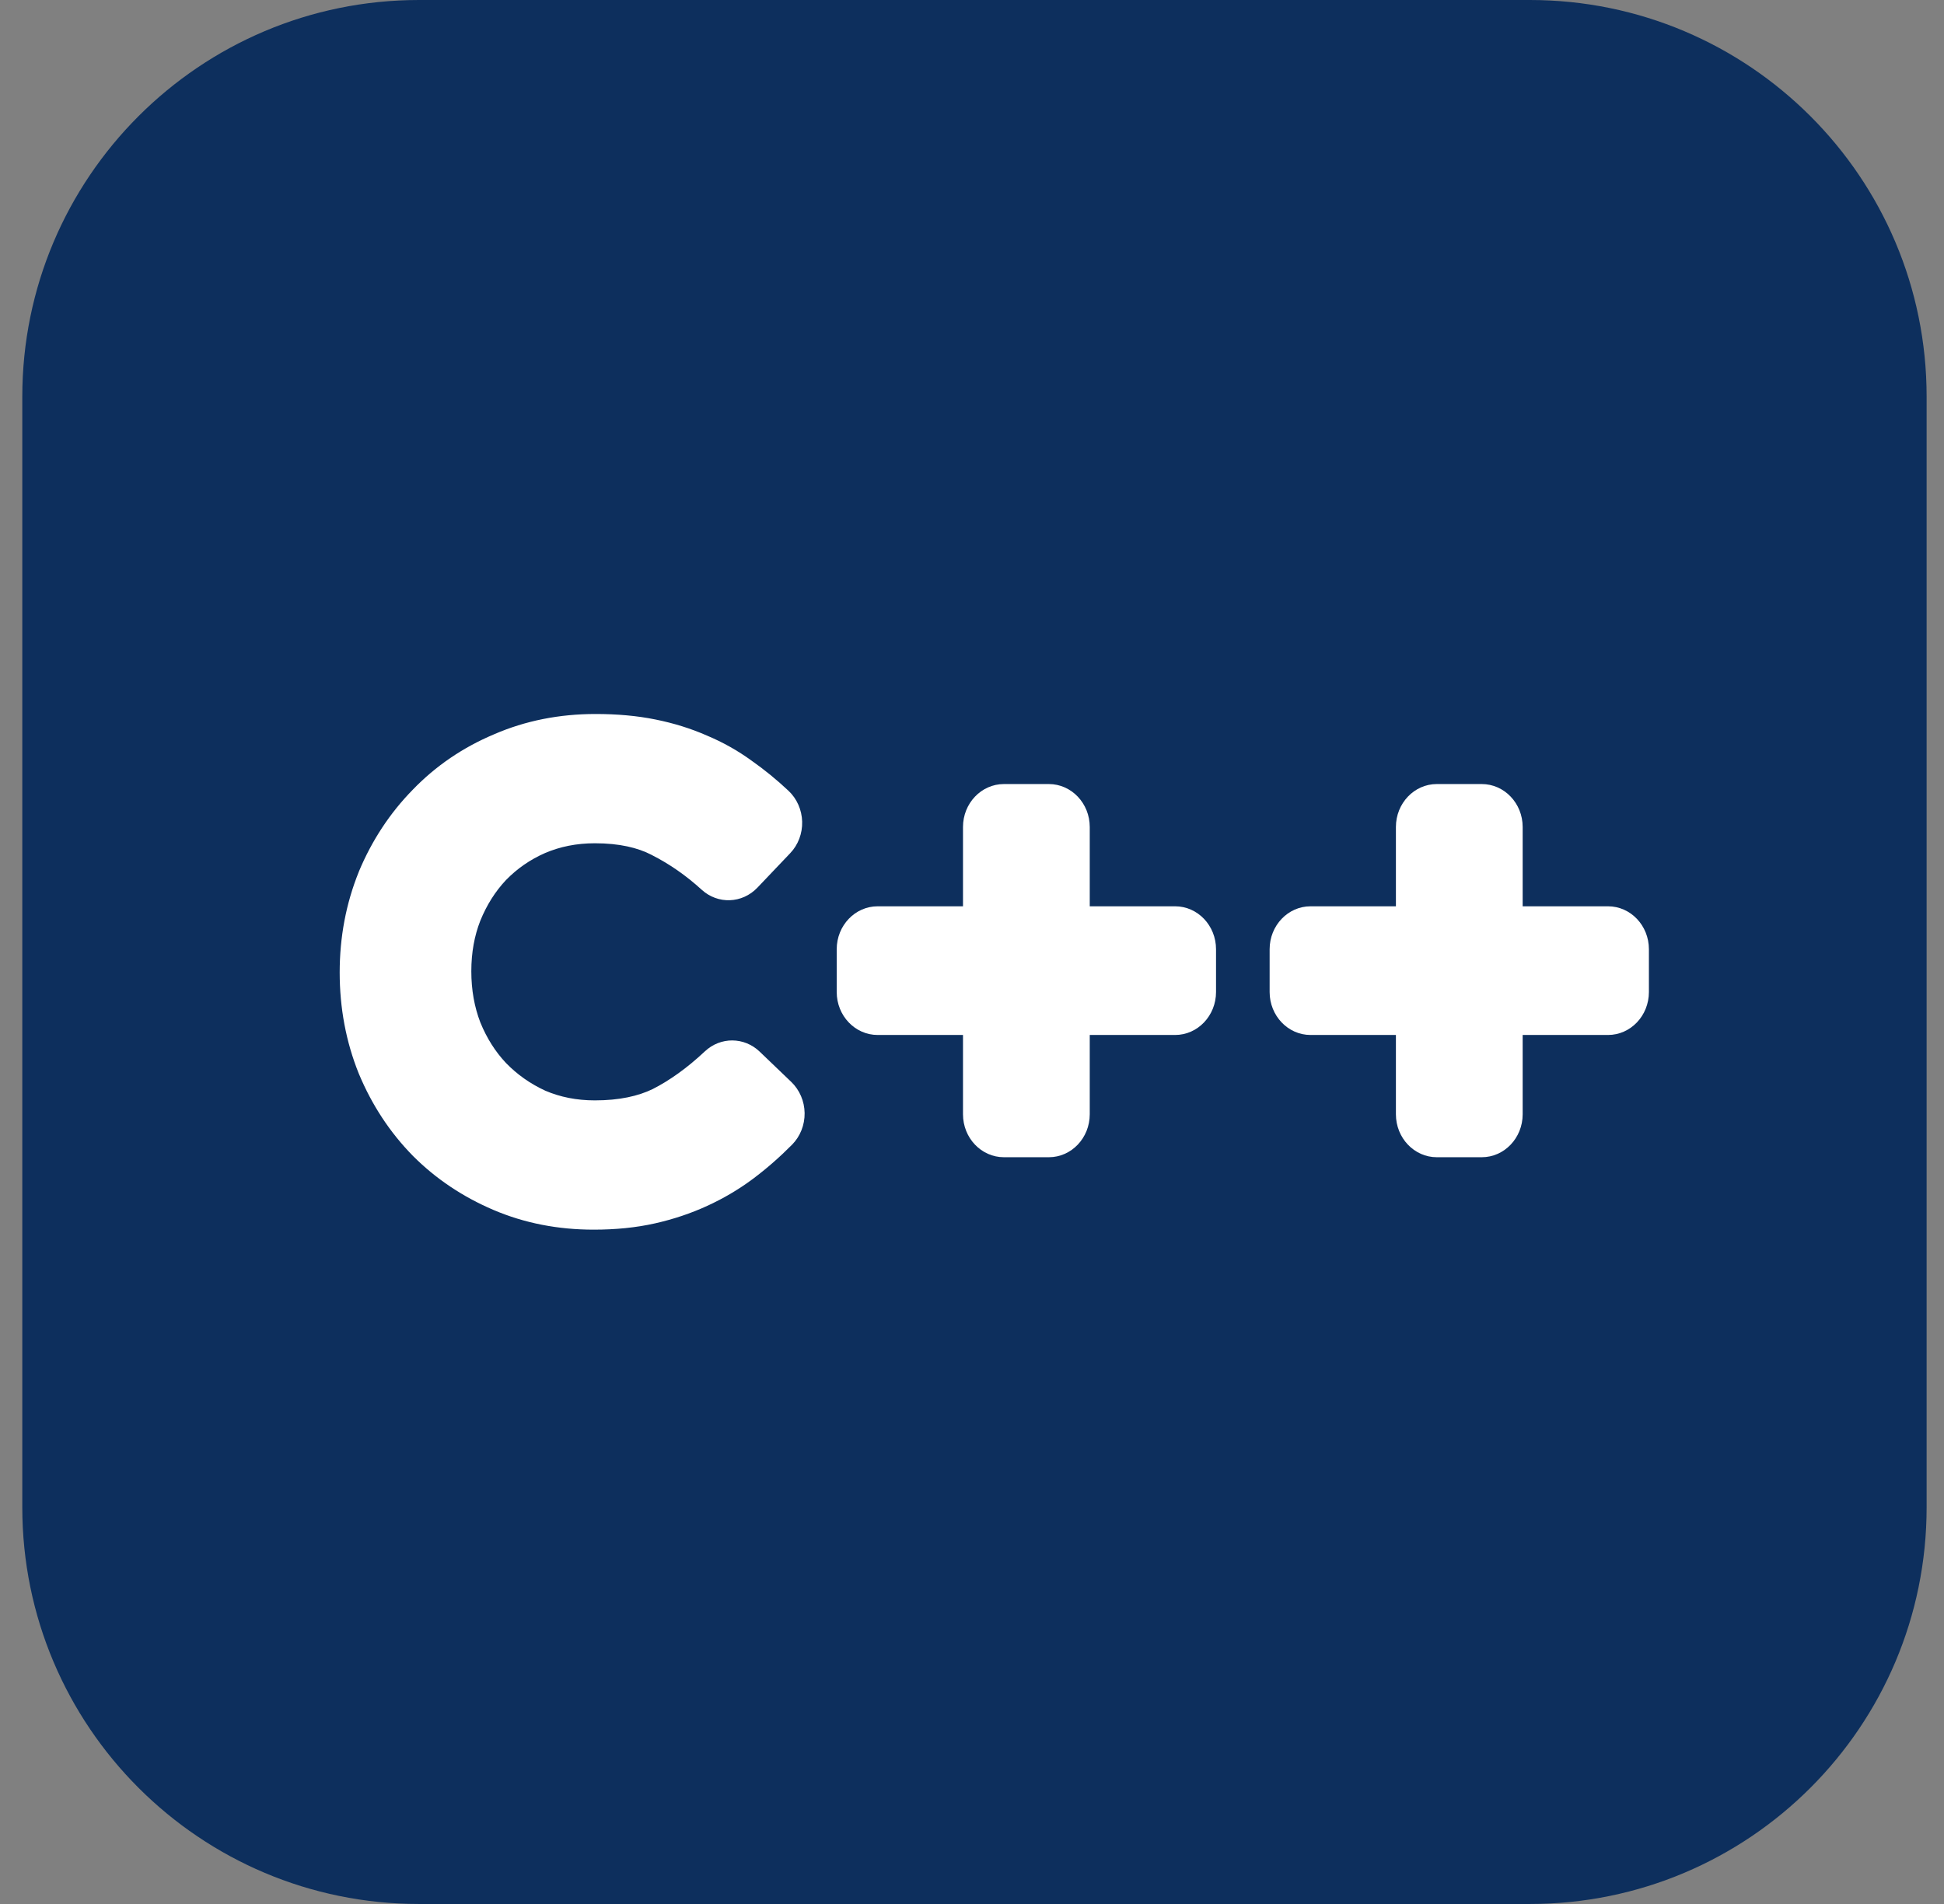 <svg width="49" height="48" viewBox="0 0 49 48" fill="none" xmlns="http://www.w3.org/2000/svg">
                <rect x="0" y="0" width="49" height="48" fill="#808080" stroke="none"/>
                <path d="M0.562 10C0.562 4.477 5.04 0 10.562 0H38.562C44.085 0 48.562 4.477 48.562 10V38C48.562 43.523 44.085 48 38.562 48H10.562C5.04 48 0.562 43.523 0.562 38V10Z" fill="#0d2f5d"></path>
                <path d="M19.966 28.856C20.171 28.648 20.285 28.36 20.281 28.061C20.277 27.762 20.155 27.478 19.945 27.276L19.149 26.513C18.758 26.138 18.161 26.135 17.767 26.505C17.319 26.925 16.88 27.238 16.451 27.456C16.088 27.632 15.613 27.741 14.995 27.741C14.532 27.741 14.119 27.657 13.745 27.497C13.363 27.321 13.035 27.088 12.754 26.799C12.488 26.516 12.271 26.178 12.107 25.775C11.958 25.387 11.88 24.96 11.88 24.485C11.88 24.009 11.959 23.589 12.106 23.213C12.27 22.809 12.487 22.47 12.754 22.186C13.034 21.899 13.359 21.672 13.737 21.506C14.113 21.345 14.529 21.259 14.995 21.259C15.613 21.259 16.076 21.372 16.422 21.551L16.429 21.555C16.875 21.781 17.293 22.072 17.686 22.43C18.094 22.803 18.708 22.78 19.091 22.378L19.917 21.51C20.118 21.3 20.227 21.012 20.219 20.714C20.211 20.417 20.087 20.136 19.876 19.937C19.578 19.657 19.267 19.403 18.942 19.175C18.595 18.922 18.219 18.712 17.819 18.544C17.413 18.365 16.979 18.231 16.523 18.139C16.057 18.044 15.551 18 15.011 18C14.105 18 13.246 18.167 12.448 18.514C11.669 18.843 10.983 19.308 10.402 19.911C9.826 20.499 9.374 21.188 9.047 21.969L9.042 21.983C8.72 22.781 8.562 23.629 8.562 24.515C8.562 25.409 8.72 26.262 9.042 27.062L9.048 27.076C9.375 27.859 9.828 28.549 10.406 29.138L10.414 29.146C10.992 29.724 11.669 30.174 12.434 30.501C13.222 30.838 14.069 31 14.965 31C15.513 31 16.031 30.95 16.513 30.841C16.973 30.737 17.412 30.591 17.827 30.4C18.235 30.213 18.617 29.988 18.972 29.724L18.976 29.721C19.325 29.46 19.654 29.171 19.966 28.856Z" fill="white"></path>
                <path d="M24.273 28.091V26.092H22.122C21.552 26.092 21.09 25.607 21.09 25.009V23.931C21.09 23.333 21.552 22.848 22.122 22.848H24.273V20.849C24.273 20.251 24.735 19.766 25.305 19.766H26.437C27.006 19.766 27.468 20.251 27.468 20.849V22.848H29.62C30.189 22.848 30.651 23.333 30.651 23.931V25.009C30.651 25.607 30.189 26.092 29.62 26.092H27.468V28.091C27.468 28.689 27.006 29.174 26.437 29.174H25.305C24.735 29.174 24.273 28.689 24.273 28.091Z" fill="white"></path>
                <path d="M35.185 28.091V26.092H33.033C32.464 26.092 32.002 25.607 32.002 25.009V23.931C32.002 23.333 32.464 22.848 33.033 22.848H35.185V20.849C35.185 20.251 35.647 19.766 36.216 19.766H37.348C37.918 19.766 38.38 20.251 38.38 20.849V22.848H40.531C41.101 22.848 41.562 23.333 41.562 23.931V25.009C41.562 25.607 41.101 26.092 40.531 26.092H38.38V28.091C38.38 28.689 37.918 29.174 37.348 29.174H36.216C35.647 29.174 35.185 28.689 35.185 28.091Z" fill="white"></path>
              </svg>